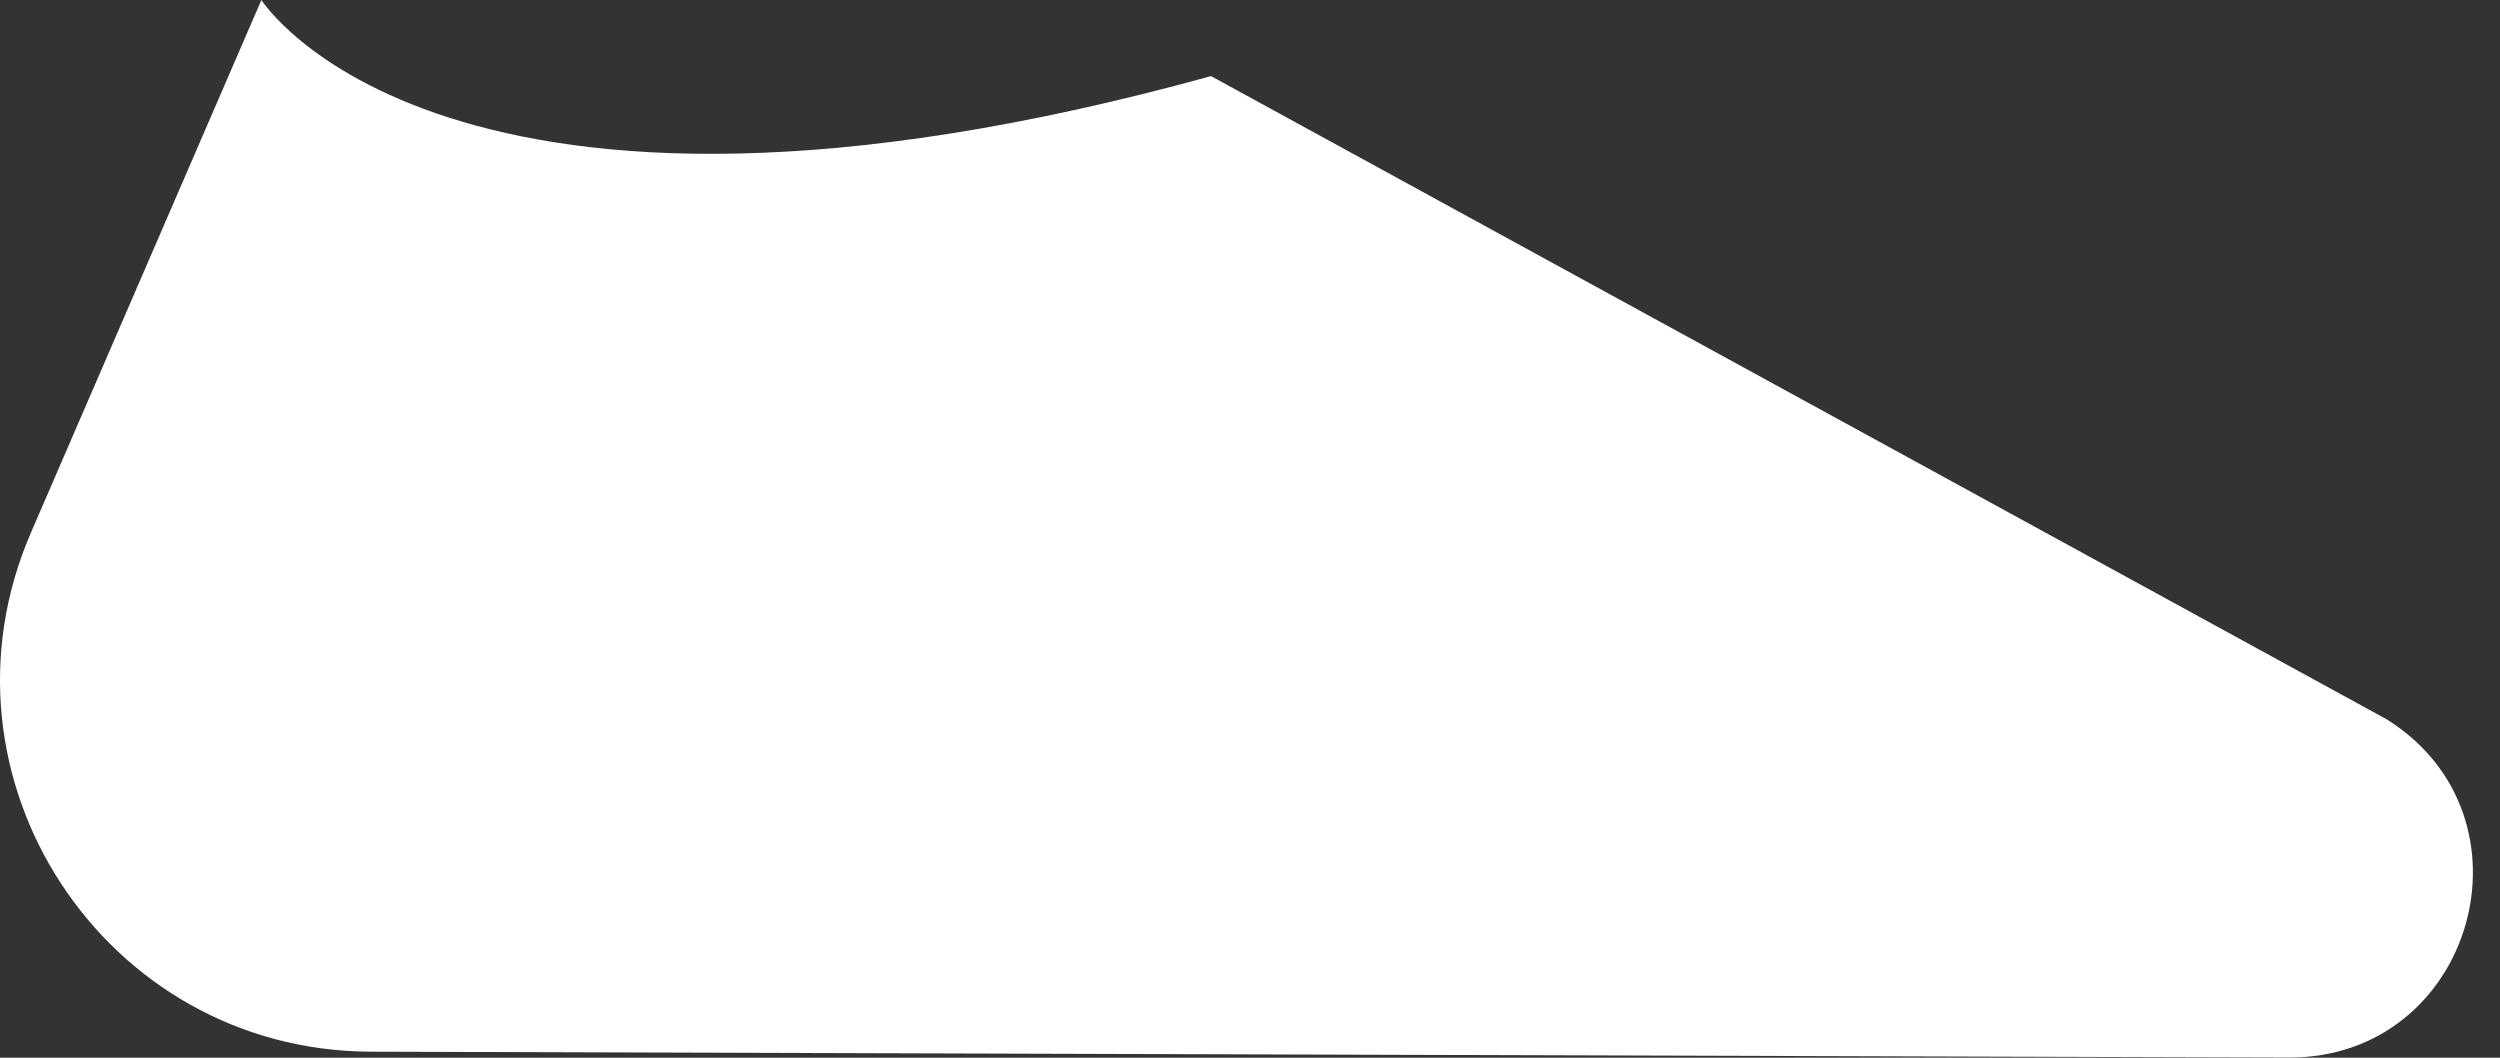 <?xml version="1.0" encoding="utf-8"?>
<svg xmlns="http://www.w3.org/2000/svg" fill="none" height="100%" overflow="visible" preserveAspectRatio="none" style="display: block;" viewBox="0 0 52 22" width="100%">
<rect x="0" y="0" width="52" height="22" fill="#333333" stroke="none"/>
<path d="M5.437 0C5.437 0 9.228 5.987 25.19 1.583L49.642 14.961C52.89 16.995 51.439 22.009 47.608 21.997L7.711 21.875C2.164 21.857 -1.559 16.172 0.643 11.08L5.437 0Z" fill="white" id="Vector"/>
</svg>